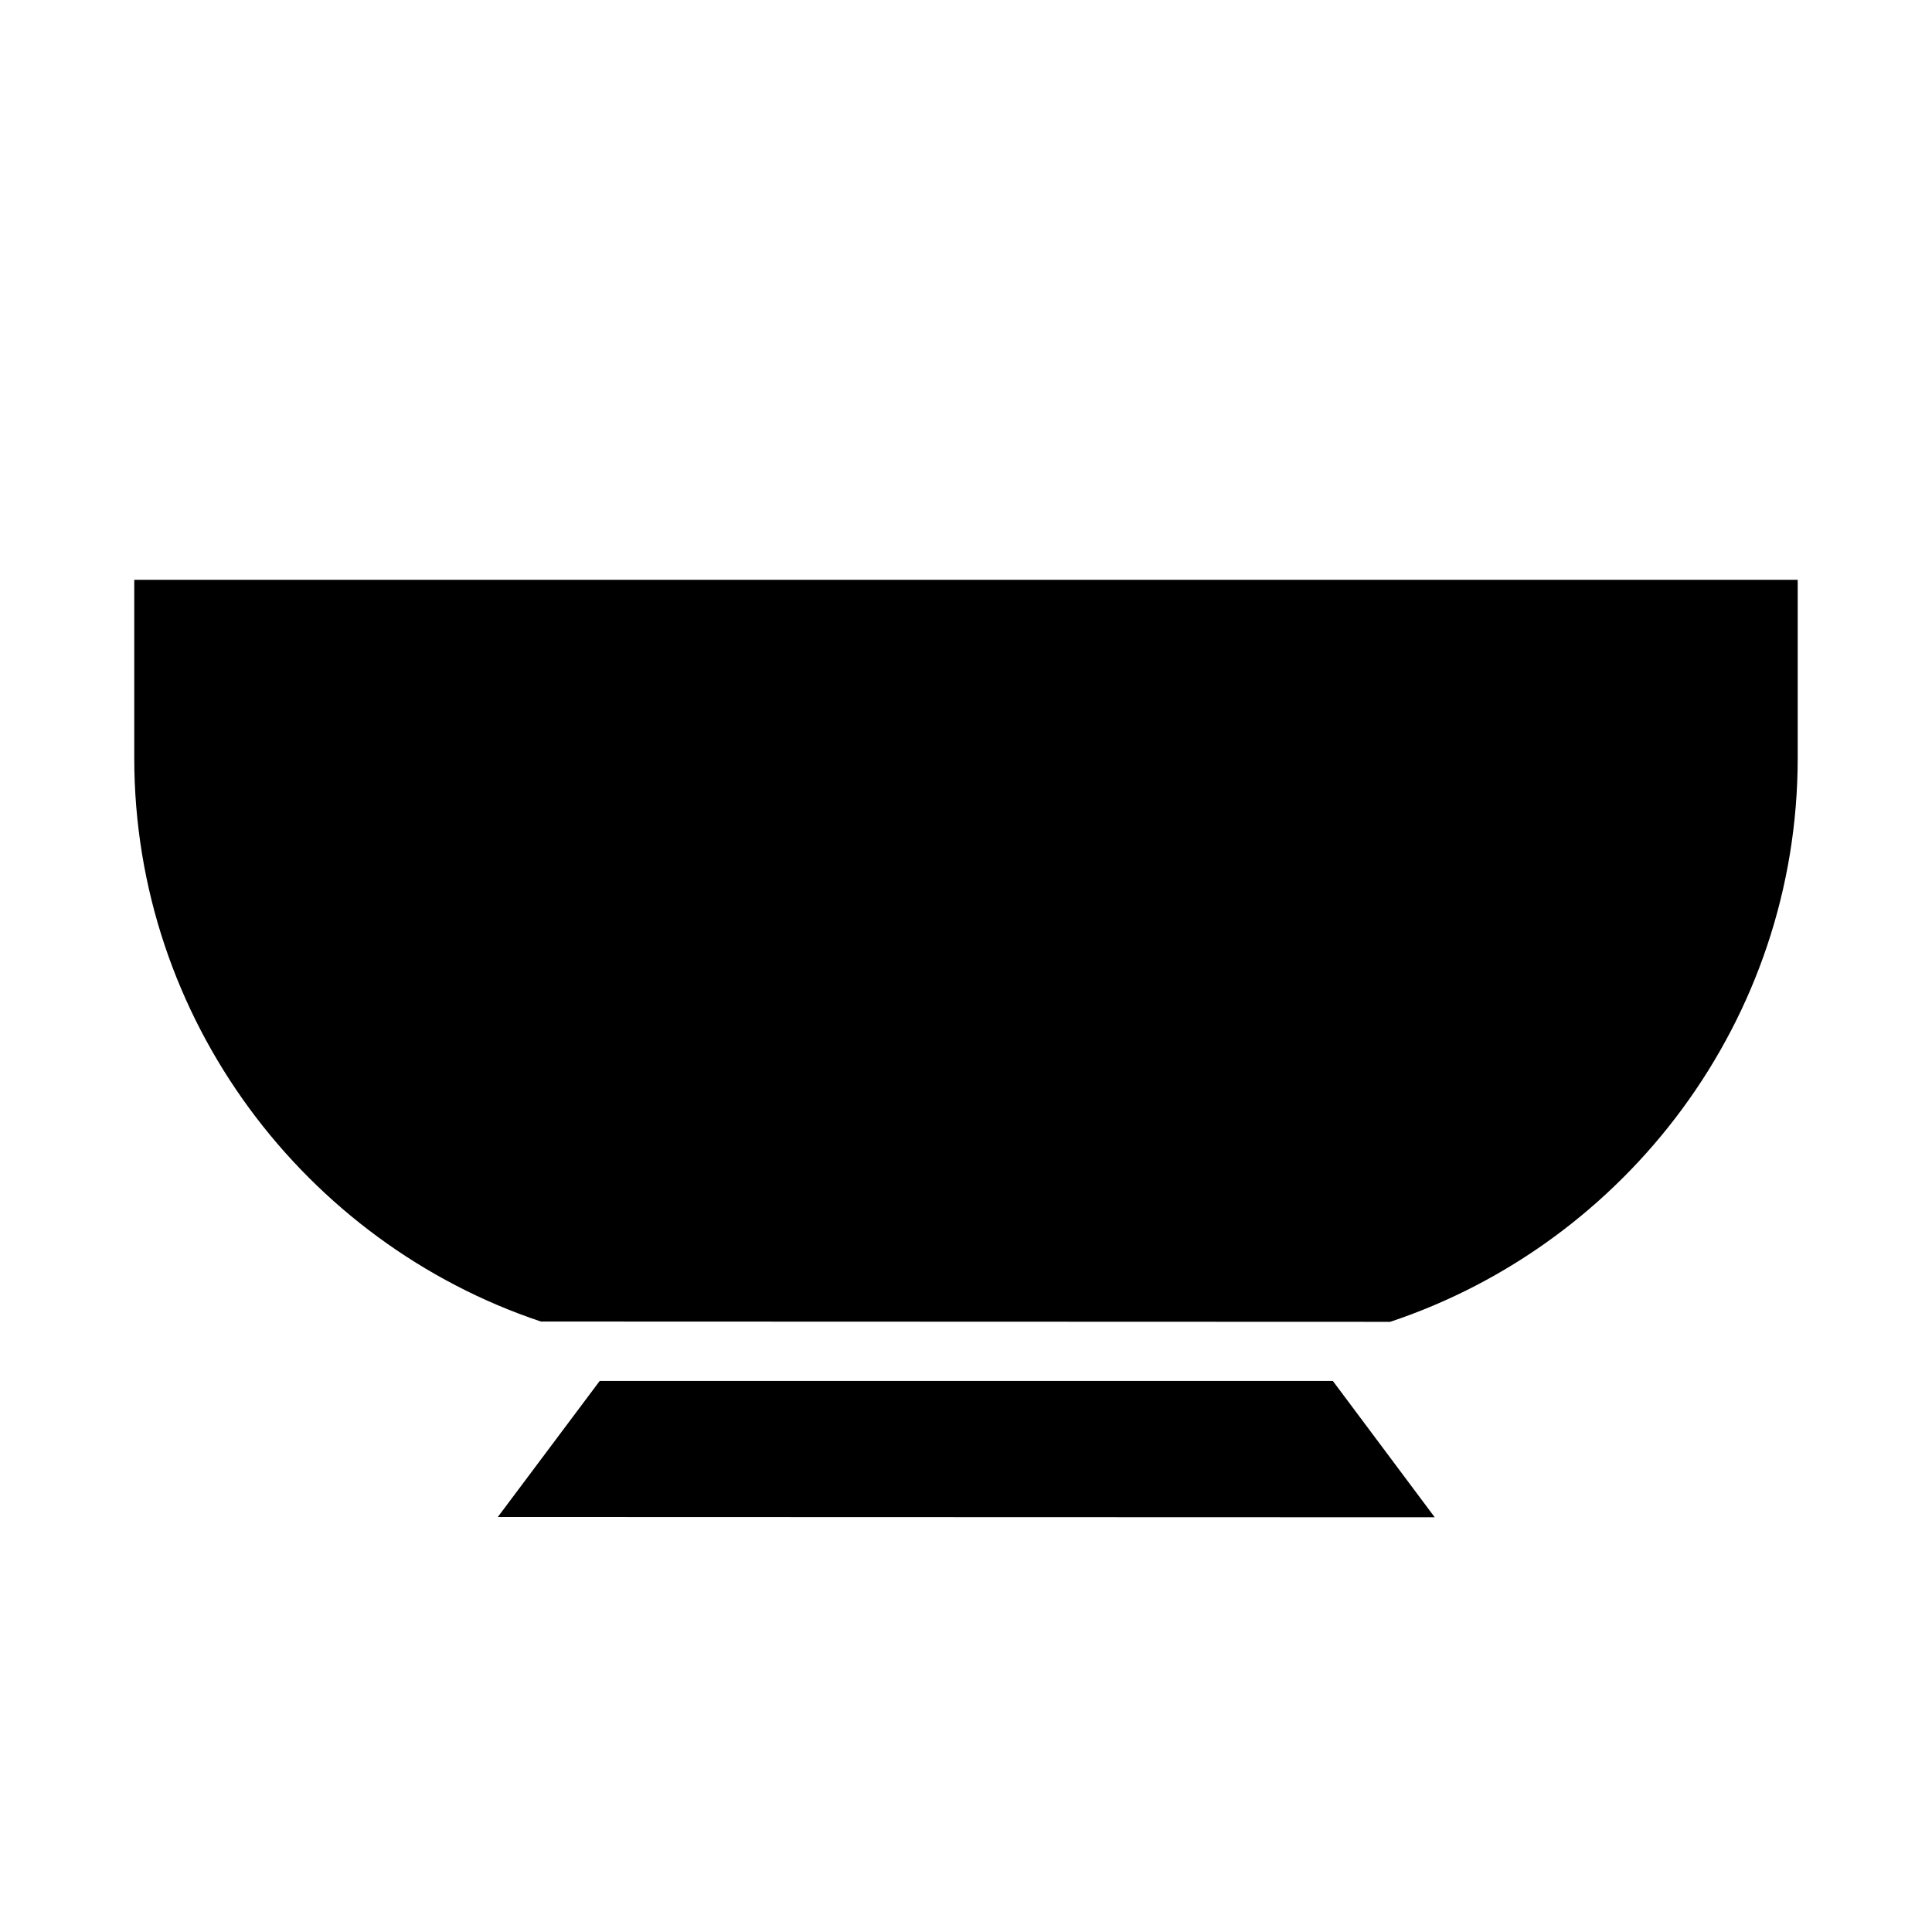 <?xml version="1.0" encoding="UTF-8"?>
<!-- Uploaded to: ICON Repo, www.svgrepo.com, Generator: ICON Repo Mixer Tools -->
<svg fill="#000000" width="800px" height="800px" version="1.1" viewBox="144 144 512 512" xmlns="http://www.w3.org/2000/svg">
 <path d="m512.41 494.3c62.582-20.859 108-80.059 108-149.41v-47.23h-440.83v47.23c0 69.273 45.344 128.47 107.77 149.33l225.06 0.078zm-15.191 15.664 27 36.133-248.29-0.078 27-36.055z" fill-rule="evenodd"/>
</svg>